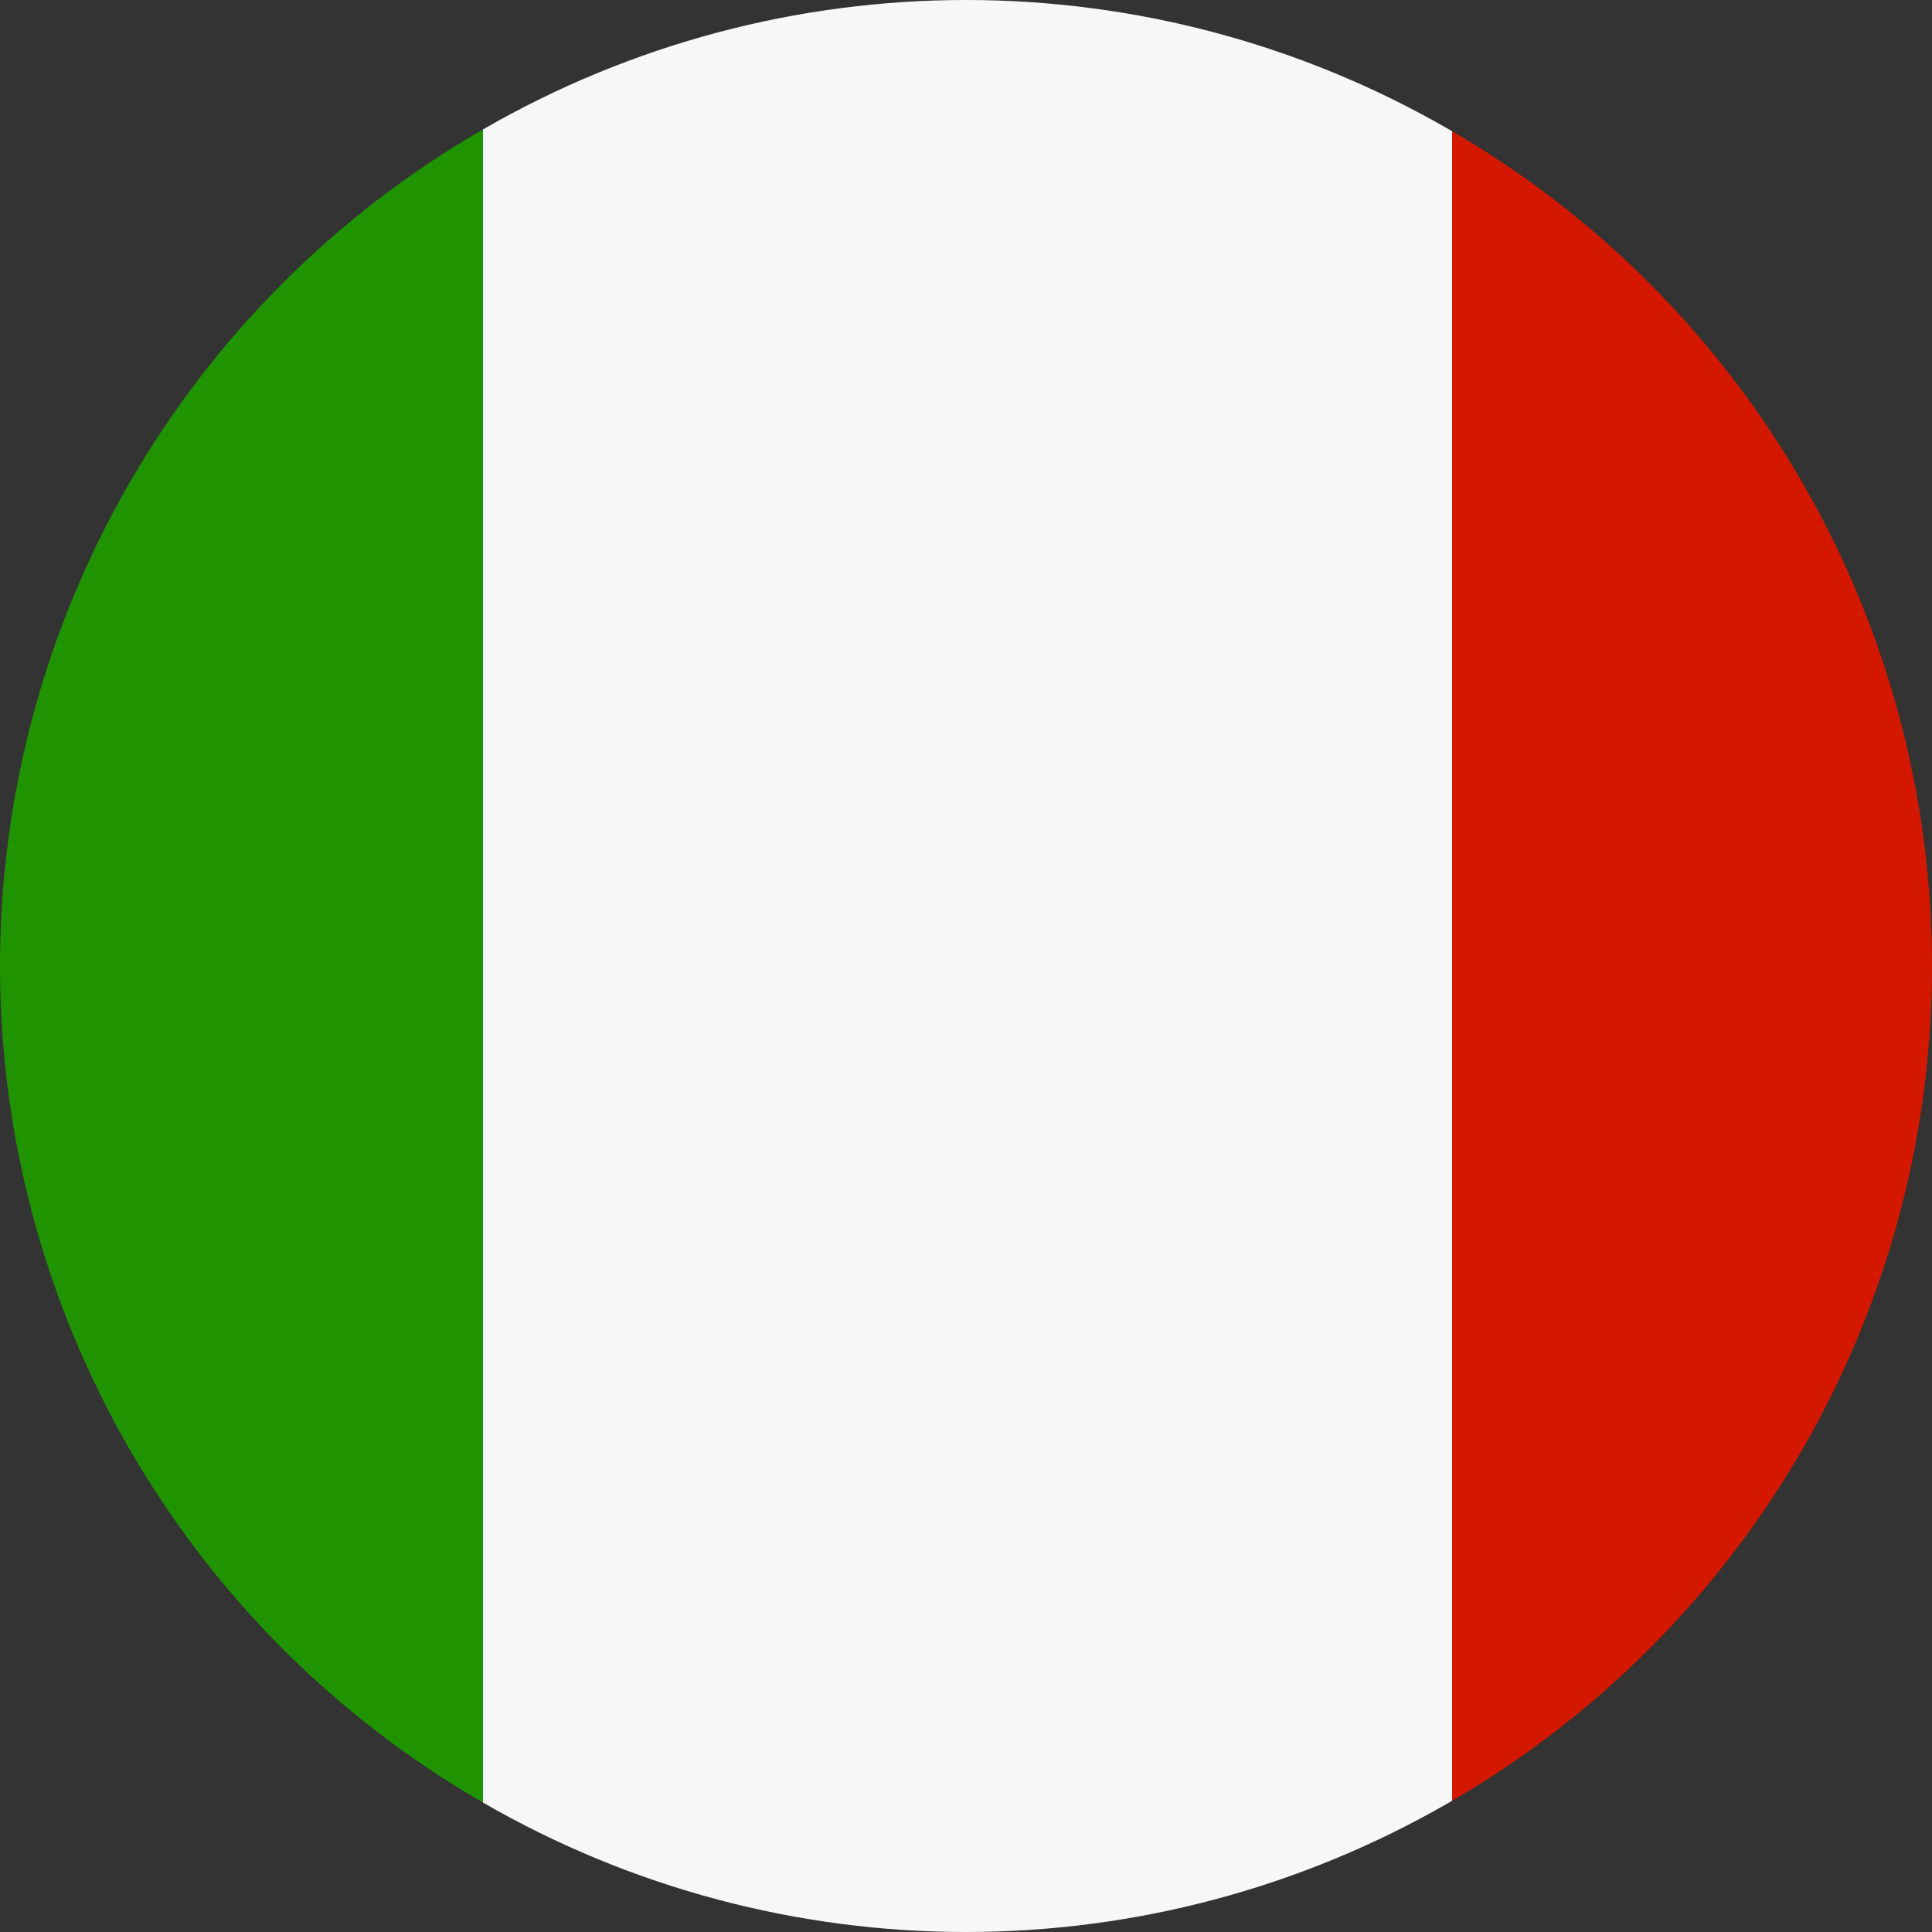 <svg id="图层_1" data-name="图层 1" xmlns="http://www.w3.org/2000/svg" xmlns:xlink="http://www.w3.org/1999/xlink" viewBox="0 0 200 200"><rect x="0" y="0" width="200" height="200" fill="#333333" stroke="none"/><defs><style>.cls-1{fill:none;}.cls-2{clip-path:url(#clip-path);}.cls-3{fill:#d41800;}.cls-4{fill:#f7f7f7;}.cls-5{fill:#1f9400;}</style><clipPath id="clip-path"><circle class="cls-1" cx="100" cy="100" r="100"></circle></clipPath></defs><g class="cls-2"><g id="Italy_flag" data-name="Italy flag"><rect class="cls-3" x="150" y="-0.2" width="100.32" height="200.4"></rect><rect class="cls-4" x="50" y="-0.2" width="100.32" height="200.4"></rect><rect class="cls-5" x="-50.32" y="-0.2" width="100.32" height="200.4"></rect></g></g></svg>